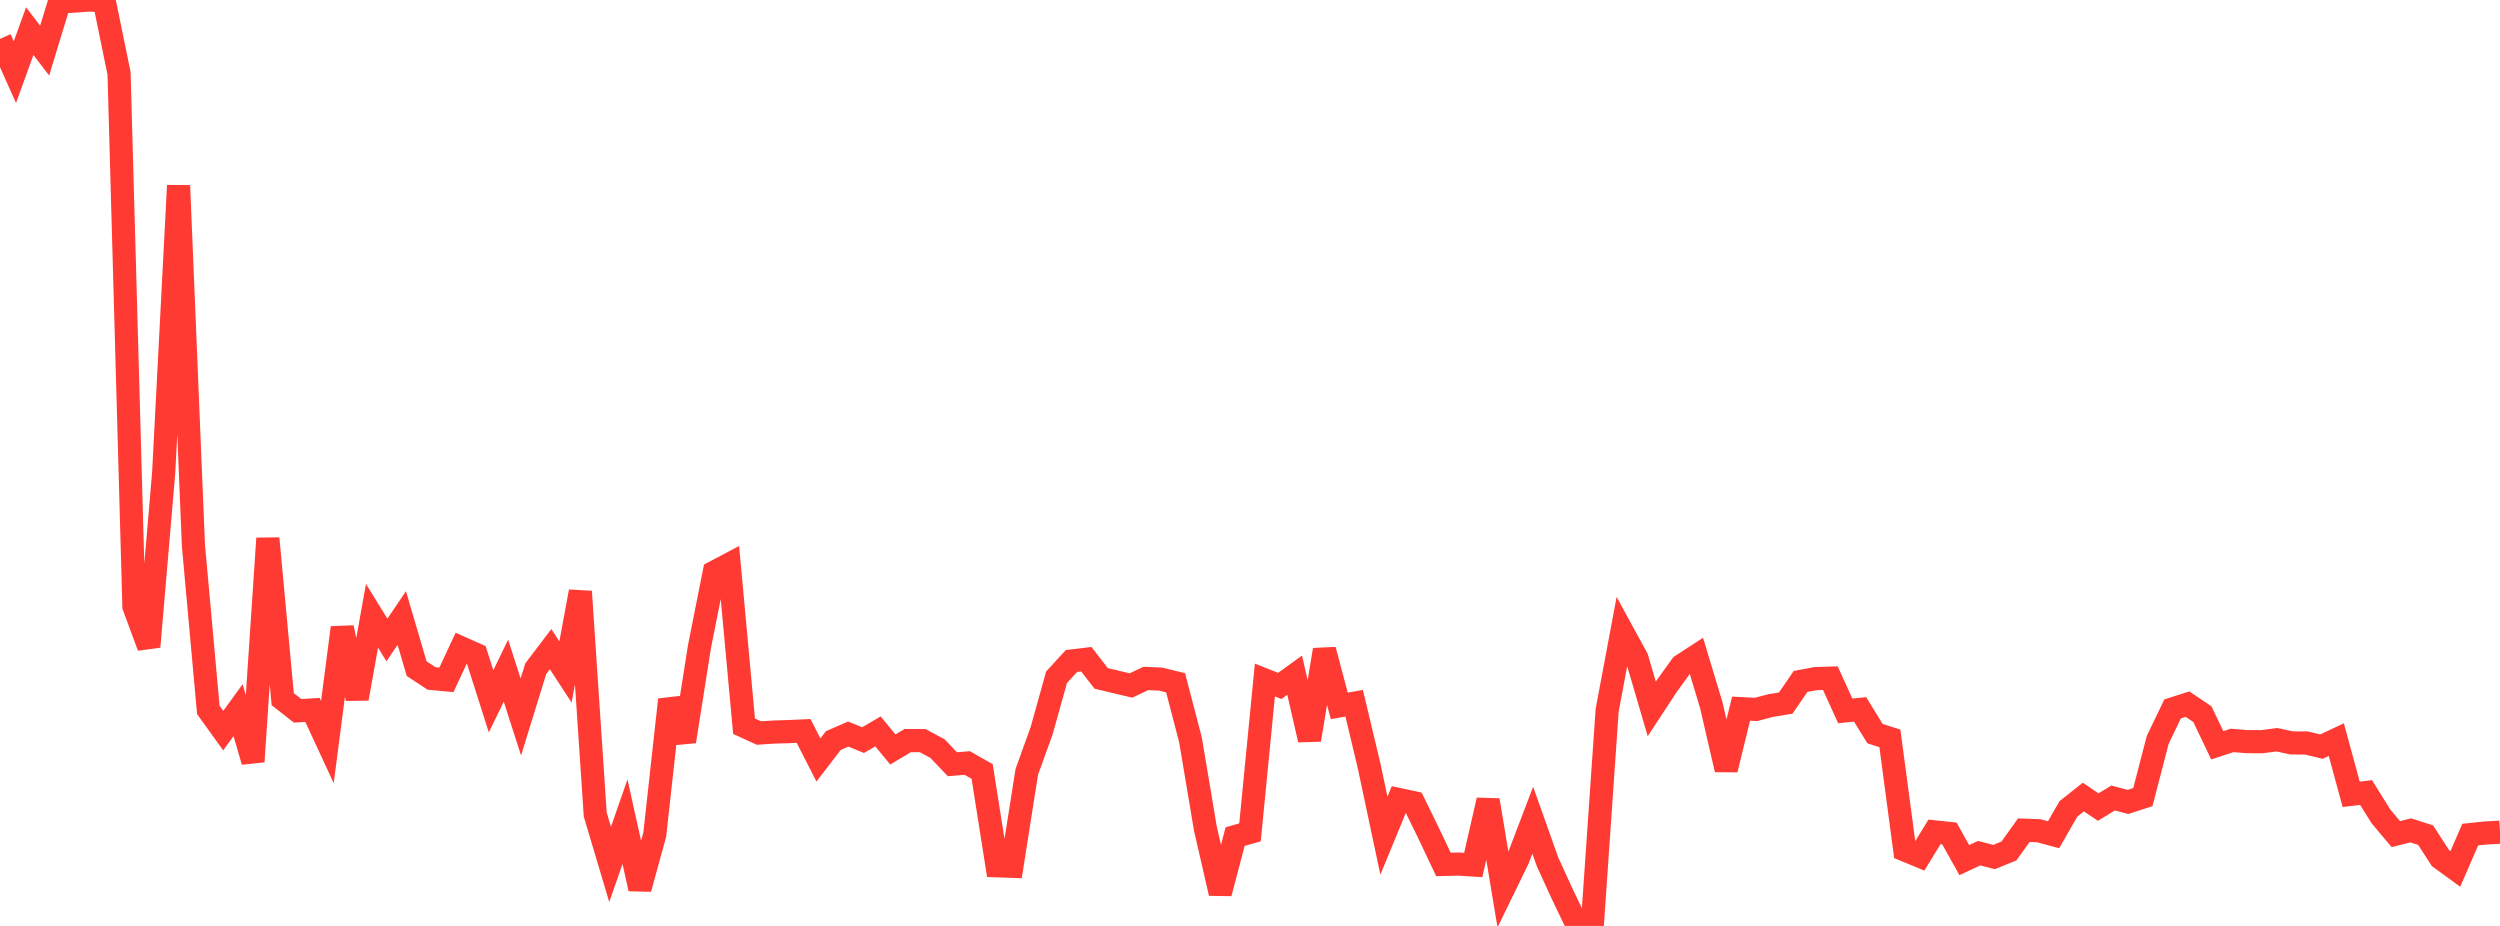 <?xml version="1.0" standalone="no"?>
<!DOCTYPE svg PUBLIC "-//W3C//DTD SVG 1.1//EN" "http://www.w3.org/Graphics/SVG/1.1/DTD/svg11.dtd">

<svg width="135" height="50" viewBox="0 0 135 50" preserveAspectRatio="none" 
  xmlns="http://www.w3.org/2000/svg"
  xmlns:xlink="http://www.w3.org/1999/xlink">


<polyline points="0.0, 2.1 0.804, 3.896 1.607, 1.681 2.411, 2.732 3.214, 0.101 4.018, 0.06 4.821, 0.0 5.625, 0.041 6.429, 3.962 7.232, 32.75 8.036, 34.924 8.839, 25.525 9.643, 10.019 10.446, 29.466 11.25, 38.338 12.054, 39.453 12.857, 38.347 13.661, 41.125 14.464, 29.072 15.268, 37.755 16.071, 38.385 16.875, 38.336 17.679, 40.069 18.482, 33.893 19.286, 37.724 20.089, 33.253 20.893, 34.559 21.696, 33.373 22.5, 36.108 23.304, 36.637 24.107, 36.712 24.911, 34.988 25.714, 35.346 26.518, 37.871 27.321, 36.218 28.125, 38.718 28.929, 36.114 29.732, 35.055 30.536, 36.288 31.339, 31.944 32.143, 43.988 32.946, 46.679 33.75, 44.371 34.554, 47.993 35.357, 45.066 36.161, 37.783 36.964, 40.037 37.768, 34.938 38.571, 30.899 39.375, 30.473 40.179, 39.215 40.982, 39.584 41.786, 39.531 42.589, 39.507 43.393, 39.47 44.196, 41.039 45.0, 39.991 45.804, 39.64 46.607, 39.966 47.411, 39.495 48.214, 40.472 49.018, 39.992 49.821, 39.993 50.625, 40.424 51.429, 41.268 52.232, 41.203 53.036, 41.661 53.839, 46.752 54.643, 46.781 55.446, 41.683 56.25, 39.453 57.054, 36.571 57.857, 35.695 58.661, 35.599 59.464, 36.633 60.268, 36.826 61.071, 37.017 61.875, 36.637 62.679, 36.672 63.482, 36.87 64.286, 39.95 65.089, 44.735 65.893, 48.235 66.696, 45.177 67.5, 44.947 68.304, 36.721 69.107, 37.039 69.911, 36.458 70.714, 39.95 71.518, 35.091 72.321, 38.119 73.125, 37.975 73.929, 41.347 74.732, 45.127 75.536, 43.173 76.339, 43.345 77.143, 44.987 77.946, 46.68 78.75, 46.66 79.554, 46.71 80.357, 43.209 81.161, 48.048 81.964, 46.399 82.768, 44.292 83.571, 46.551 84.375, 48.306 85.179, 49.983 85.982, 50.0 86.786, 38.352 87.589, 34.072 88.393, 35.544 89.196, 38.282 90.0, 37.054 90.804, 35.939 91.607, 35.417 92.411, 38.084 93.214, 41.56 94.018, 38.268 94.821, 38.309 95.625, 38.099 96.429, 37.967 97.232, 36.797 98.036, 36.647 98.839, 36.62 99.643, 38.387 100.446, 38.307 101.25, 39.616 102.054, 39.873 102.857, 45.899 103.661, 46.231 104.464, 44.92 105.268, 45.006 106.071, 46.446 106.875, 46.071 107.679, 46.28 108.482, 45.953 109.286, 44.831 110.089, 44.86 110.893, 45.076 111.696, 43.678 112.5, 43.04 113.304, 43.582 114.107, 43.092 114.911, 43.305 115.714, 43.044 116.518, 39.951 117.321, 38.281 118.125, 38.024 118.929, 38.565 119.732, 40.246 120.536, 39.983 121.339, 40.049 122.143, 40.051 122.946, 39.945 123.75, 40.116 124.554, 40.122 125.357, 40.317 126.161, 39.94 126.964, 42.894 127.768, 42.797 128.571, 44.086 129.375, 45.043 130.179, 44.84 130.982, 45.097 131.786, 46.337 132.589, 46.921 133.393, 45.068 134.196, 44.984 135.0, 44.938" fill="none" stroke="#ff3a33" stroke-width="1.25"/>

</svg>